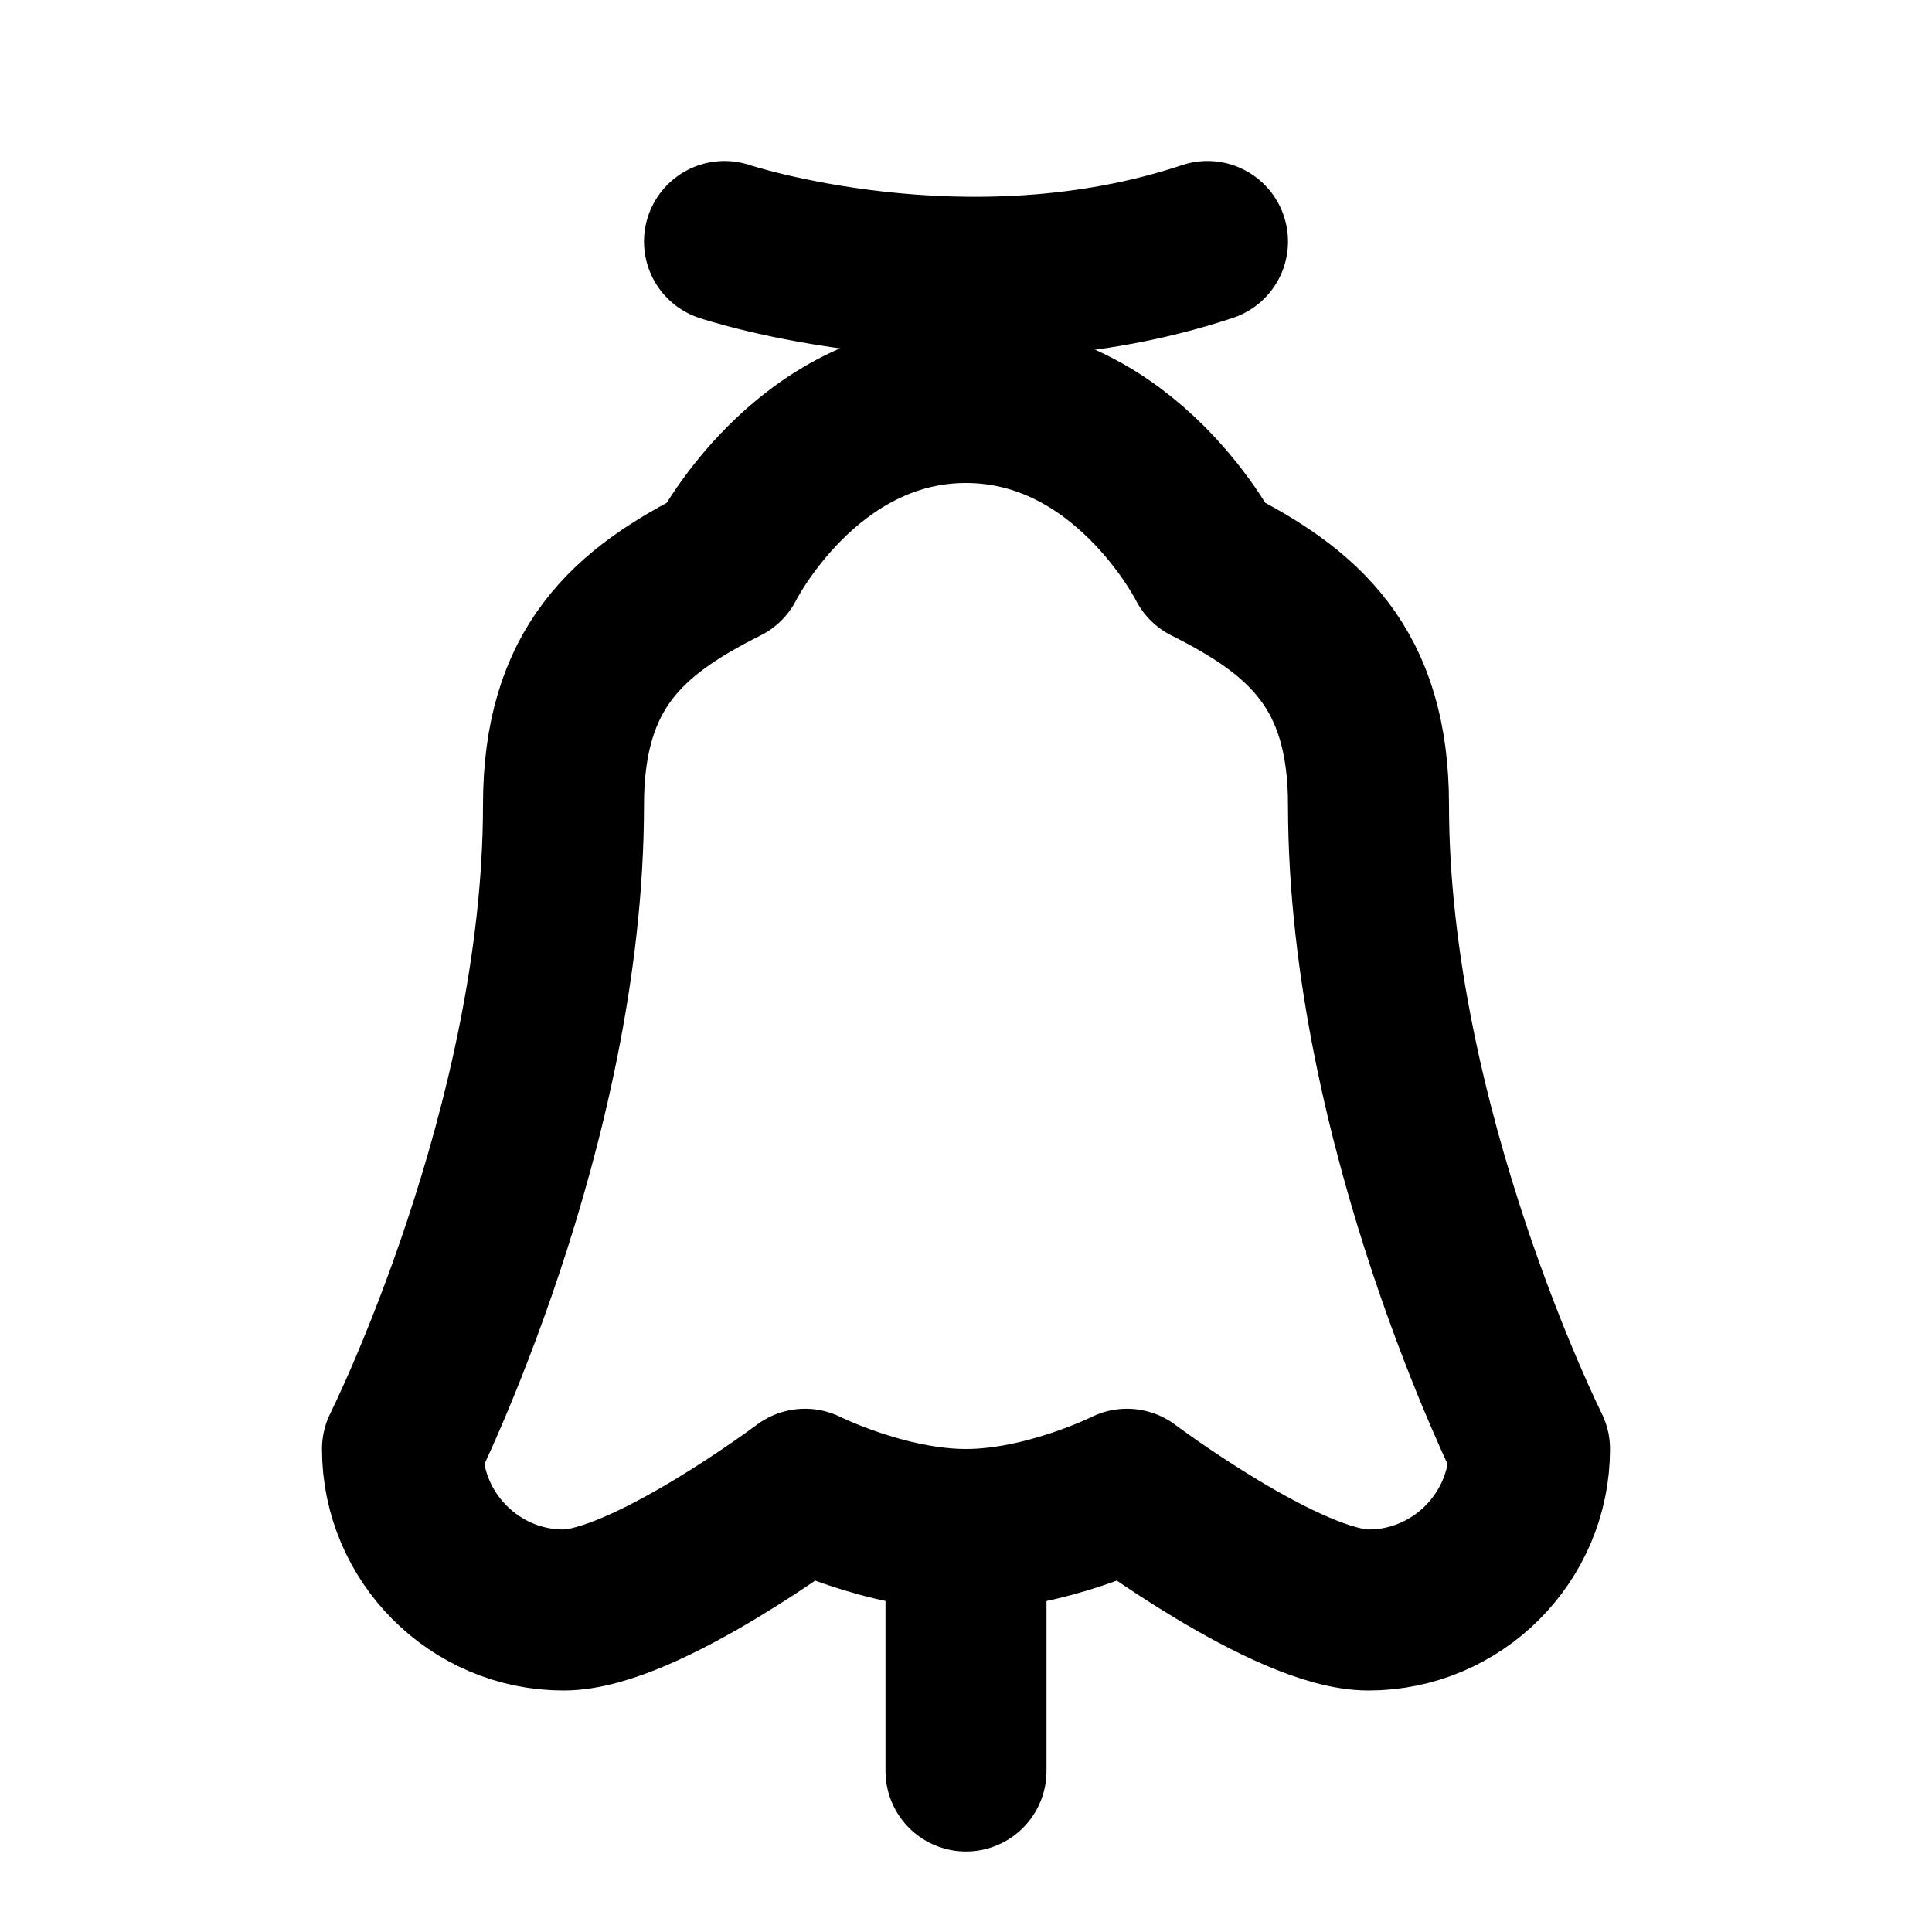 <?xml version="1.0" encoding="UTF-8"?>
<svg width="24" height="24" viewBox="0 0 24 24" fill="none" xmlns="http://www.w3.org/2000/svg">
  <path d="M12 19C11 19 10 18.5 10 18.5C10 18.5 8 20 7 20C5.9 20 5 19.1 5 18C5 18 7 14 7 10C7 8.3 7.8 7.6 9 7C9 7 10 5 12 5C14 5 15 7 15 7C16.2 7.6 17 8.3 17 10C17 14 19 18 19 18C19 19.1 18.1 20 17 20C16 20 14 18.5 14 18.5C14 18.5 13 19 12 19Z" stroke="currentColor" stroke-width="2" stroke-linecap="round" stroke-linejoin="round"/>
  <path d="M12 19V22" stroke="currentColor" stroke-width="2" stroke-linecap="round" stroke-linejoin="round"/>
  <path d="M9 3C9 3 12 4 15 3" stroke="currentColor" stroke-width="2" stroke-linecap="round" stroke-linejoin="round"/>
</svg>